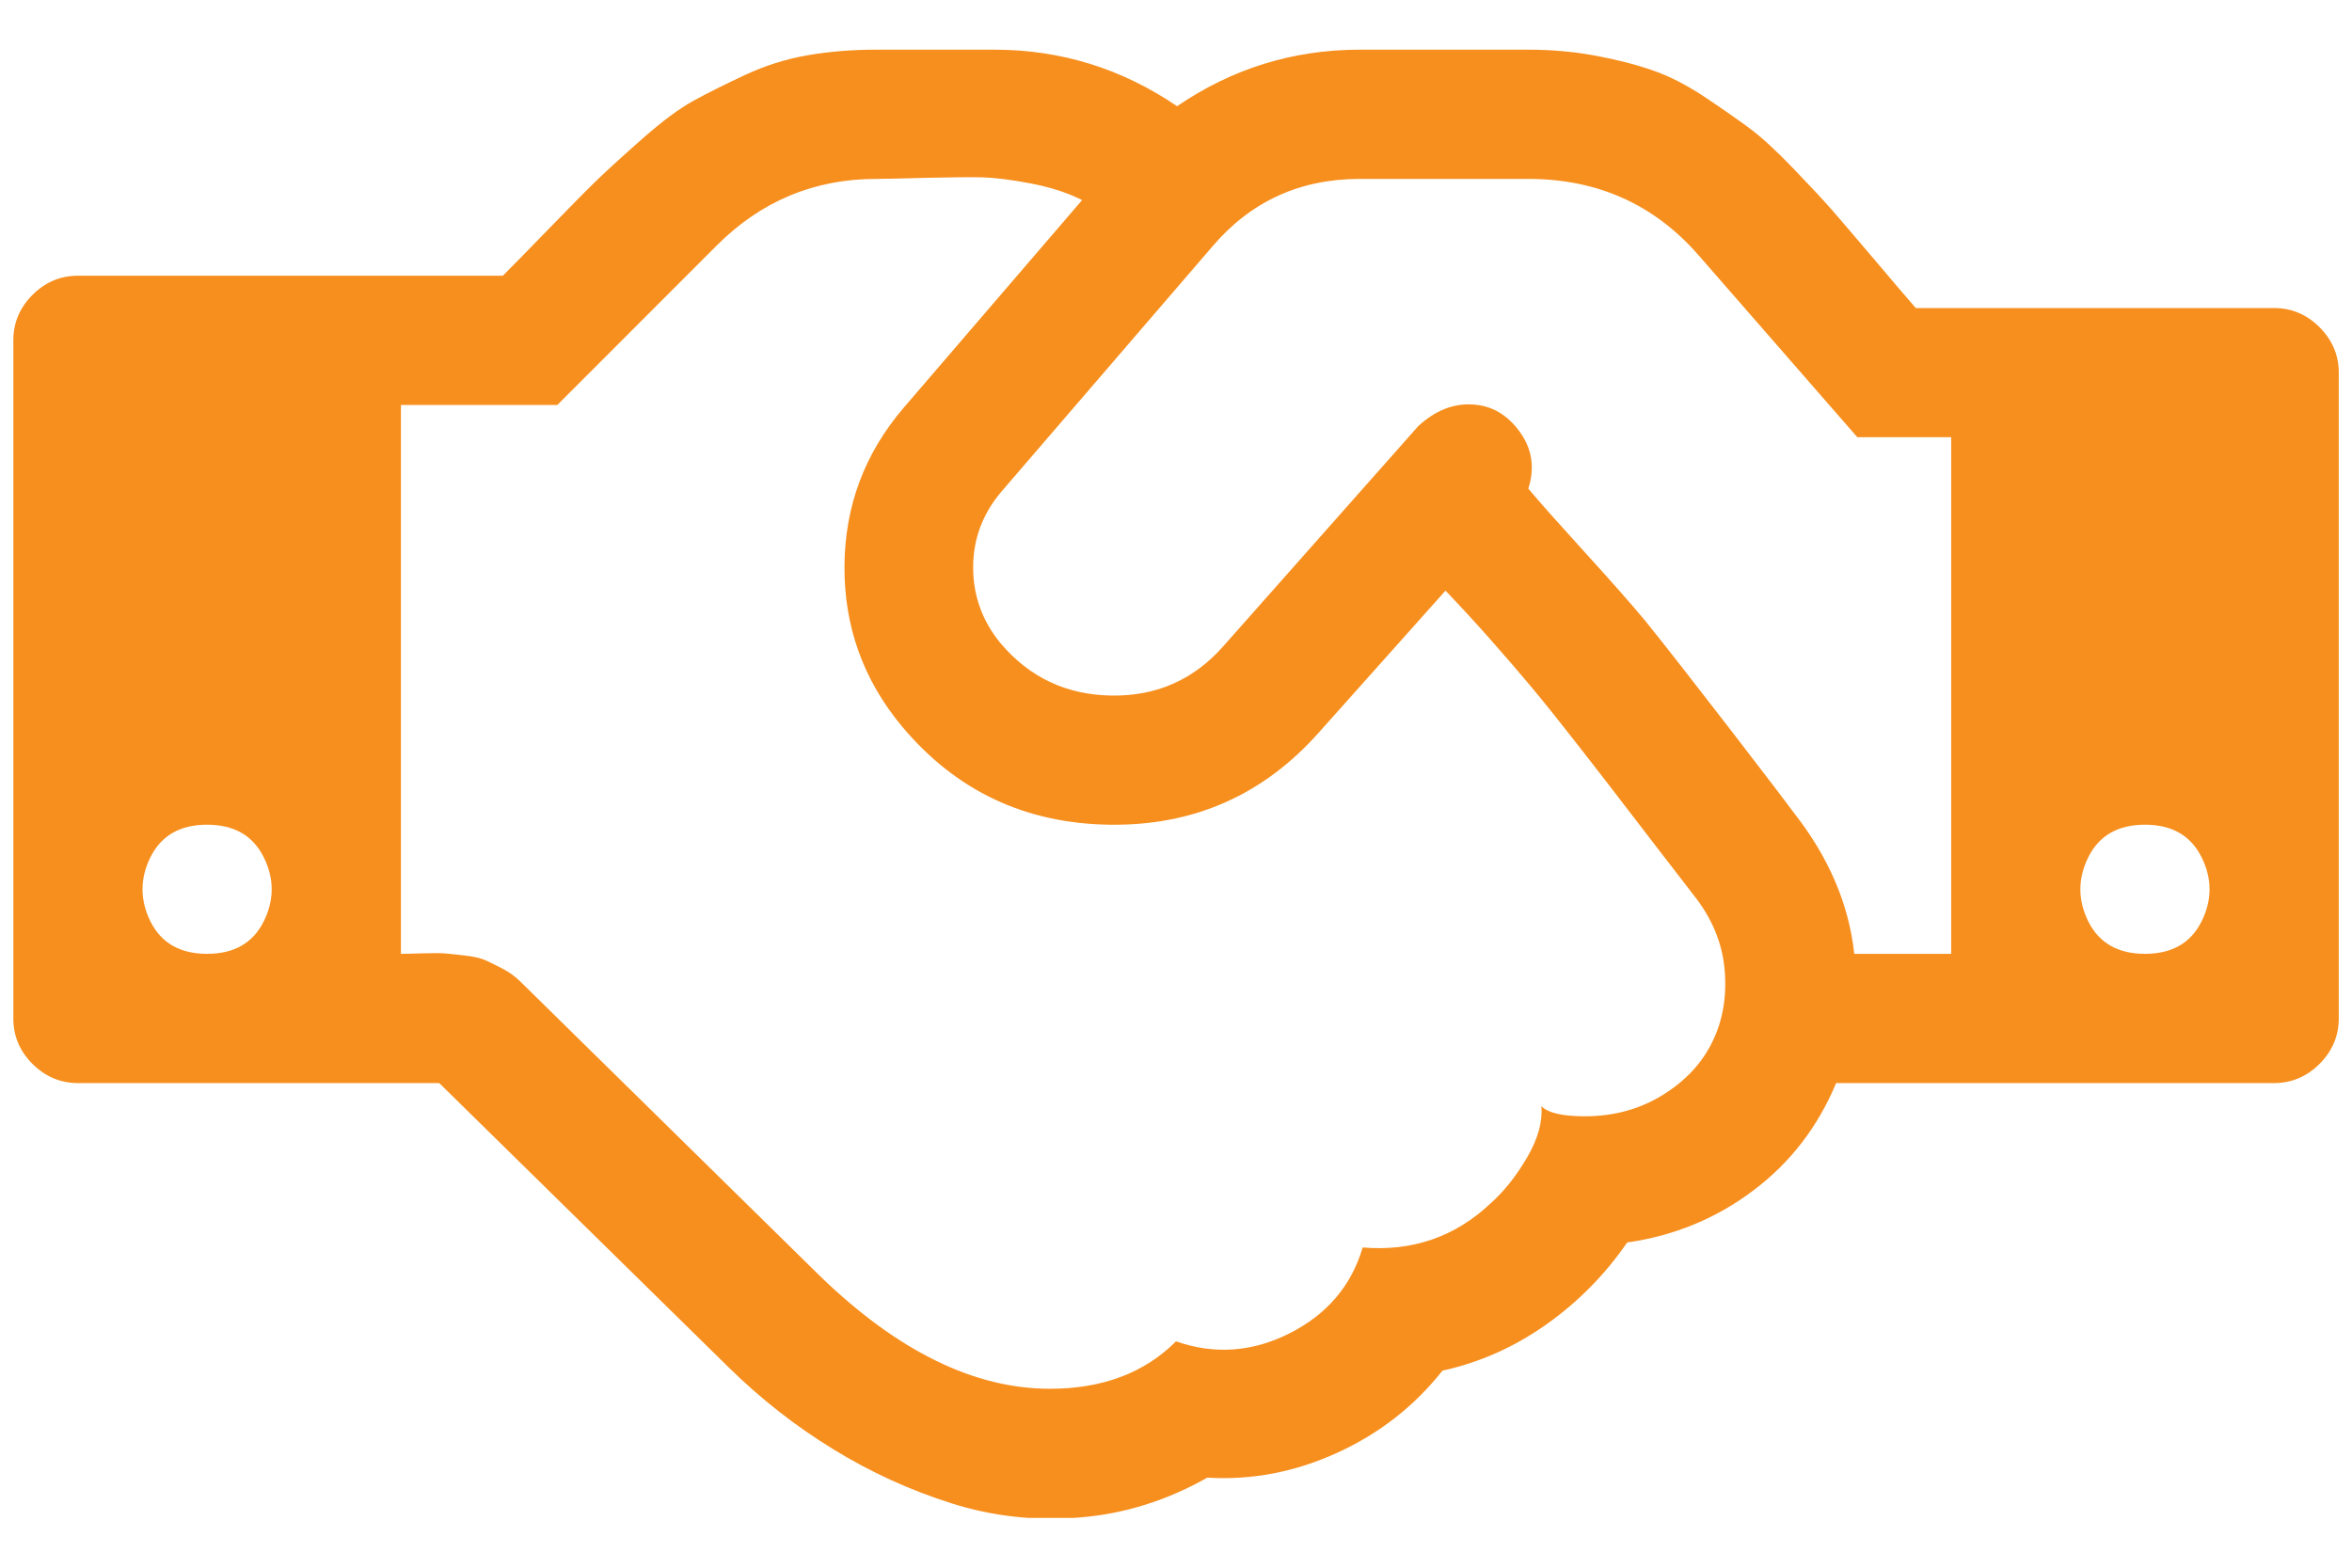 <svg xmlns="http://www.w3.org/2000/svg" width="24" height="16" viewBox="0 0 24 16" fill="none"><g id="handshake o 1" clip-path="url(#clip0_5614_51456)"><path id="Vector" d="M1.536 9.406C1.646 9.625 1.839 9.735 2.113 9.735C2.388 9.735 2.58 9.625 2.69 9.406C2.8 9.186 2.8 8.966 2.69 8.747C2.58 8.527 2.388 8.417 2.113 8.417C1.839 8.417 1.646 8.527 1.536 8.747C1.427 8.966 1.427 9.186 1.536 9.406ZM17.284 9.138C17.215 9.049 17.083 8.877 16.887 8.623C16.691 8.369 16.549 8.184 16.46 8.067C16.37 7.95 16.24 7.782 16.068 7.562C15.897 7.343 15.751 7.161 15.63 7.016C15.51 6.872 15.371 6.711 15.213 6.532C15.056 6.354 14.901 6.186 14.75 6.028L13.463 7.47C12.893 8.115 12.177 8.431 11.315 8.417C10.454 8.403 9.748 8.067 9.199 7.408C8.807 6.934 8.614 6.392 8.617 5.781C8.62 5.169 8.821 4.63 9.219 4.164L11.042 2.042C10.891 1.966 10.716 1.91 10.517 1.872C10.318 1.834 10.155 1.814 10.028 1.81C9.901 1.807 9.707 1.809 9.446 1.815C9.185 1.822 9.017 1.826 8.941 1.826C8.31 1.826 7.767 2.052 7.314 2.505L5.687 4.133H4.091V9.735C4.125 9.735 4.197 9.734 4.307 9.73C4.417 9.727 4.492 9.727 4.533 9.73C4.575 9.734 4.642 9.74 4.734 9.751C4.827 9.761 4.897 9.777 4.945 9.797C4.993 9.818 5.053 9.847 5.126 9.885C5.198 9.922 5.261 9.969 5.316 10.024L8.375 13.031C9.165 13.793 9.944 14.174 10.713 14.174C11.248 14.174 11.678 14.013 12 13.69C12.392 13.827 12.778 13.8 13.159 13.608C13.54 13.415 13.789 13.124 13.905 12.732C14.414 12.774 14.85 12.623 15.213 12.279C15.351 12.156 15.474 11.999 15.584 11.811C15.694 11.622 15.742 11.448 15.728 11.29C15.797 11.359 15.945 11.393 16.171 11.393C16.466 11.393 16.731 11.321 16.964 11.177C17.198 11.033 17.368 10.851 17.474 10.631C17.581 10.412 17.622 10.166 17.598 9.895C17.574 9.624 17.469 9.371 17.284 9.138ZM18.921 9.735H19.91V4.462H18.952L17.335 2.608C16.882 2.087 16.302 1.826 15.595 1.826H13.875C13.264 1.826 12.762 2.056 12.371 2.516L10.218 5.018C10.026 5.245 9.93 5.502 9.93 5.791C9.93 6.079 10.023 6.337 10.208 6.563C10.503 6.913 10.881 7.092 11.341 7.099C11.801 7.106 12.182 6.937 12.484 6.594L14.472 4.349C14.644 4.191 14.827 4.117 15.023 4.128C15.219 4.138 15.38 4.231 15.507 4.406C15.634 4.581 15.663 4.775 15.595 4.987C15.704 5.118 15.897 5.334 16.171 5.636C16.446 5.938 16.652 6.172 16.789 6.337C16.988 6.584 17.271 6.946 17.639 7.423C18.006 7.9 18.228 8.19 18.303 8.293C18.66 8.747 18.866 9.227 18.921 9.735ZM21.31 9.406C21.42 9.625 21.613 9.735 21.887 9.735C22.162 9.735 22.354 9.625 22.464 9.406C22.574 9.186 22.574 8.966 22.464 8.747C22.354 8.527 22.162 8.417 21.887 8.417C21.613 8.417 21.42 8.527 21.31 8.747C21.201 8.966 21.201 9.186 21.31 9.406ZM23.865 3.803V10.395C23.865 10.573 23.799 10.727 23.669 10.858C23.538 10.988 23.384 11.054 23.205 11.054H18.736C18.55 11.5 18.269 11.866 17.891 12.15C17.514 12.435 17.084 12.612 16.604 12.681C16.377 13.01 16.101 13.29 15.775 13.52C15.449 13.75 15.097 13.906 14.719 13.989C14.431 14.353 14.072 14.633 13.643 14.828C13.214 15.024 12.773 15.108 12.319 15.081C11.908 15.314 11.475 15.45 11.022 15.487C10.569 15.525 10.131 15.477 9.709 15.343C9.286 15.209 8.885 15.026 8.504 14.792C8.123 14.559 7.767 14.281 7.438 13.958L4.482 11.054H0.795C0.616 11.054 0.462 10.988 0.331 10.858C0.201 10.727 0.136 10.573 0.136 10.395V3.474C0.136 3.295 0.201 3.141 0.331 3.01C0.462 2.88 0.616 2.814 0.795 2.814H5.131C5.227 2.718 5.388 2.554 5.615 2.32C5.841 2.087 6.004 1.922 6.104 1.826C6.204 1.73 6.355 1.592 6.557 1.414C6.76 1.235 6.933 1.107 7.077 1.028C7.221 0.949 7.397 0.861 7.603 0.765C7.808 0.669 8.021 0.602 8.241 0.564C8.461 0.526 8.694 0.507 8.941 0.507H10.146C10.826 0.507 11.447 0.7 12.011 1.084C12.573 0.7 13.195 0.507 13.875 0.507H15.595C15.835 0.507 16.065 0.528 16.285 0.569C16.504 0.61 16.698 0.66 16.866 0.719C17.035 0.777 17.211 0.868 17.397 0.991C17.582 1.115 17.735 1.222 17.855 1.311C17.975 1.4 18.123 1.536 18.298 1.718C18.473 1.9 18.607 2.044 18.7 2.15C18.792 2.257 18.933 2.421 19.122 2.644C19.311 2.868 19.453 3.034 19.549 3.144H23.205C23.384 3.144 23.538 3.209 23.669 3.34C23.799 3.47 23.865 3.625 23.865 3.803Z" fill="#F78F1E"></path></g><defs><clipPath id="clip0_5614_51456"><rect width="23.729" height="14.985" fill="white" transform="translate(0.136 0.507)"></rect></clipPath></defs></svg>
